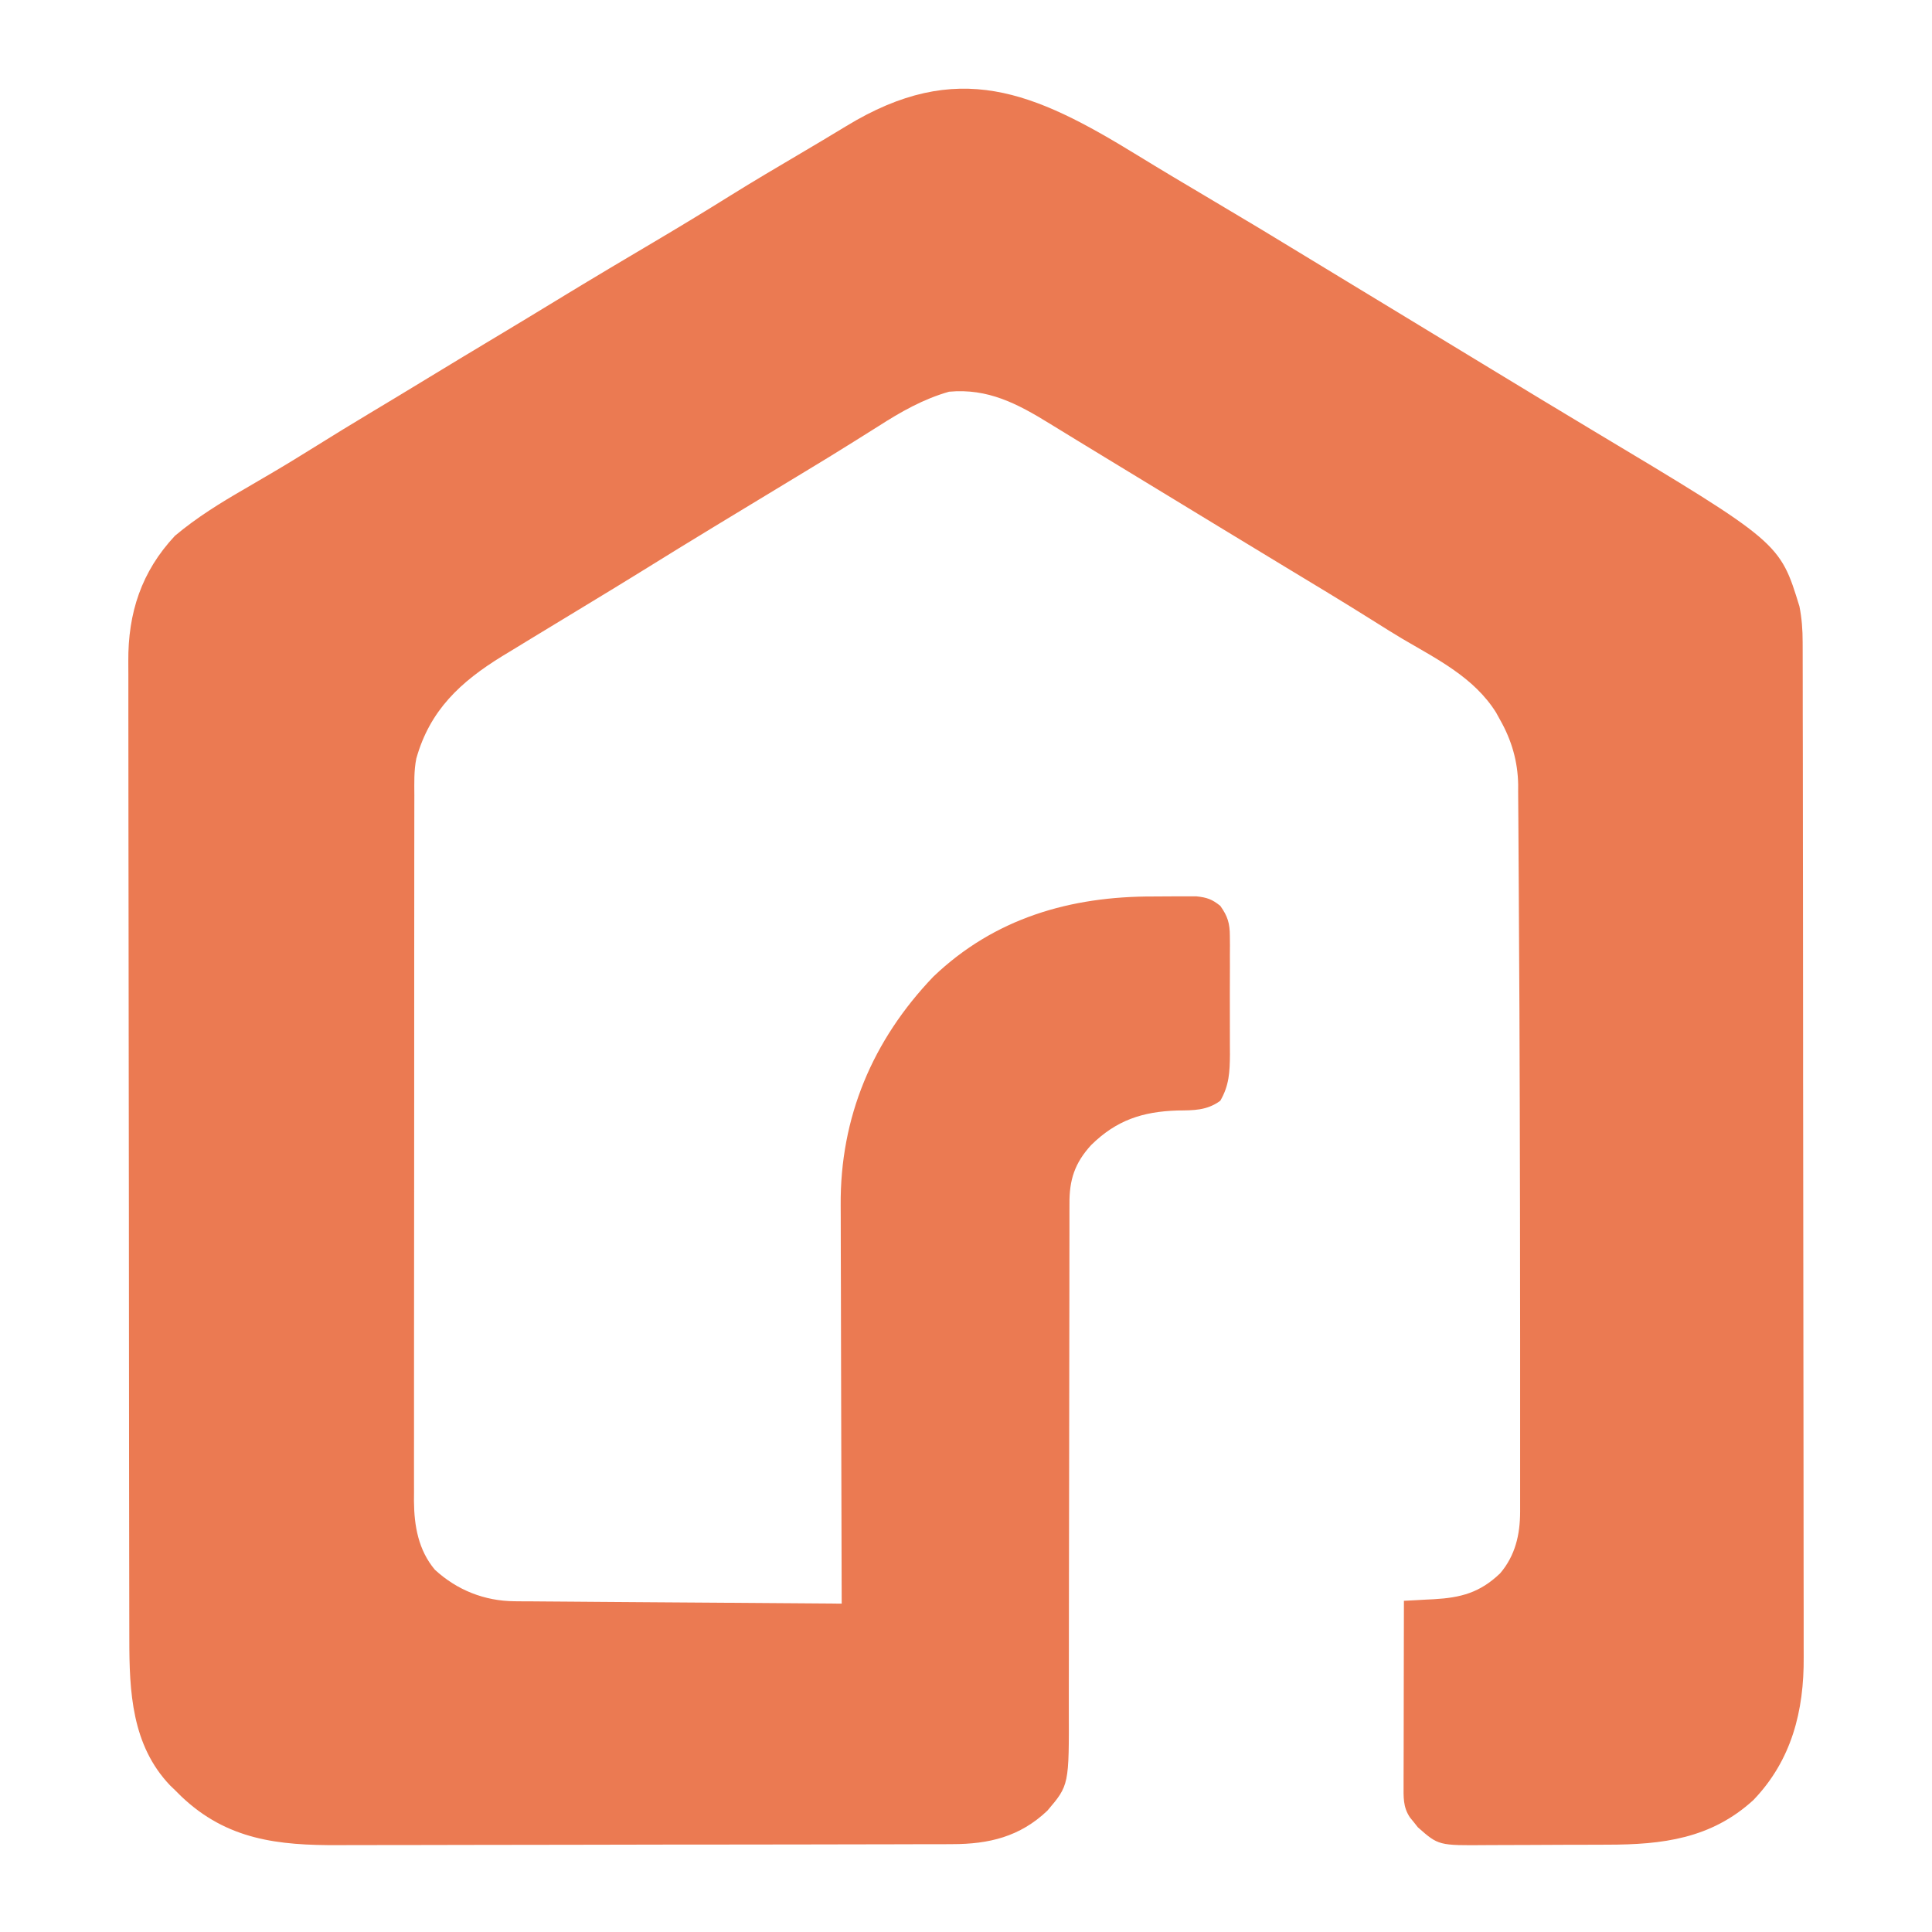 <svg width="1024" height="1024" viewBox="0 0 1024 1024" fill="none" xmlns="http://www.w3.org/2000/svg">
<g clip-path="url(#clip0_5981_2)">
<path d="M602.69 82.183C615.463 90.029 628.341 97.695 641.249 105.332C659.173 115.933 677.007 126.668 694.767 137.539C702.179 142.061 709.591 146.567 717.018 151.059C719.684 152.676 722.349 154.293 725.015 155.911C728.593 158.082 732.172 160.253 735.751 162.424C742.789 166.706 749.812 170.973 756.85 175.241C760.339 177.352 763.813 179.478 767.302 181.589C775.208 186.381 783.115 191.187 791.021 195.993C808.541 206.639 826.076 217.285 843.686 227.826C943.339 287.523 943.339 287.523 953.746 321.407C955.004 327.786 955.438 333.82 955.438 340.318C955.453 341.277 955.453 342.235 955.453 343.238C955.468 346.457 955.468 349.676 955.468 352.911C955.468 355.246 955.468 357.582 955.483 359.918C955.498 366.341 955.498 372.765 955.498 379.188C955.513 386.106 955.528 393.038 955.543 399.956C955.573 416.696 955.588 433.421 955.588 450.145C955.603 458.021 955.603 465.912 955.618 473.788C955.648 500.006 955.663 526.223 955.678 552.441C955.678 559.239 955.678 566.037 955.678 572.849C955.678 574.526 955.678 576.218 955.693 577.97C955.693 605.326 955.738 632.697 955.783 660.052C955.828 688.172 955.858 716.291 955.873 744.395C955.873 760.177 955.888 775.958 955.918 791.74C955.948 805.171 955.963 818.617 955.948 832.047C955.948 838.905 955.948 845.748 955.978 852.605C956.007 858.894 956.007 865.183 955.978 871.456C955.978 873.717 955.978 875.978 955.993 878.239C956.217 906.793 949.584 932.995 929.353 954.048C906.907 974.576 881.061 977.705 851.951 977.72C849.511 977.735 847.085 977.75 844.659 977.75C839.583 977.78 834.521 977.78 829.445 977.78C822.976 977.78 816.507 977.825 810.038 977.87C805.022 977.9 800.021 977.915 795.004 977.915C792.623 977.915 790.242 977.93 787.847 977.945C762.45 978.169 762.45 978.169 751.504 968.512C750.815 967.658 750.141 966.79 749.438 965.906C748.734 965.038 748.015 964.169 747.296 963.271C743.538 957.671 743.927 952.401 743.927 945.857C743.927 944.809 743.927 943.746 743.927 942.668C743.942 939.194 743.942 935.721 743.957 932.232C743.957 929.821 743.957 927.411 743.972 925C743.972 918.666 743.987 912.318 744.002 905.984C744.017 899.501 744.017 893.032 744.032 886.564C744.047 873.852 744.077 861.155 744.107 848.458C746.712 848.323 746.712 848.323 749.378 848.188C751.699 848.053 754.005 847.934 756.311 847.799C758.033 847.724 758.033 847.724 759.785 847.634C774.295 846.826 784.417 844.16 795.139 833.859C803.135 824.456 805.681 813.361 805.696 801.233C805.696 798.762 805.696 798.762 805.696 796.232C805.696 793.507 805.696 793.507 805.696 790.752C805.696 788.82 805.696 786.904 805.696 784.912C805.711 779.597 805.711 774.281 805.696 768.966C805.696 764.429 805.696 759.892 805.696 755.356C805.711 740.577 805.696 725.784 805.696 710.99C805.681 705.885 805.681 700.779 805.681 695.673C805.666 658.256 805.606 620.838 805.501 583.435C805.501 582.237 805.486 581.04 805.486 579.812C805.411 550.779 805.292 521.746 805.097 492.729C805.052 485.033 805.007 477.336 804.977 469.64C804.947 460.656 804.887 451.673 804.812 442.704C804.782 439.455 804.767 436.206 804.752 432.956C804.738 428.539 804.693 424.137 804.648 419.72C804.648 418.462 804.648 417.205 804.663 415.917C804.468 403.579 801.189 392.32 795.109 381.584C794.39 380.266 793.657 378.964 792.923 377.616C781.228 359.005 761.672 349.377 743.253 338.551C738.252 335.572 733.31 332.472 728.384 329.358C712.152 319.131 695.695 309.264 679.283 299.322C671.167 294.396 663.051 289.47 654.935 284.544C652.3 282.942 649.649 281.34 647.014 279.737C625.945 266.95 604.891 254.134 583.837 241.302C579.495 238.651 575.152 236.016 570.81 233.366C565.958 230.431 561.121 227.467 556.285 224.472C539.184 213.931 523.581 205.726 503.021 207.612C489.305 211.52 477.415 218.303 465.496 225.954C462.95 227.556 460.404 229.144 457.859 230.746C456.092 231.839 454.34 232.947 452.588 234.055C443.933 239.505 435.203 244.82 426.458 250.106C423.837 251.693 421.217 253.28 418.596 254.867C411.483 259.179 404.371 263.492 397.273 267.789C391.867 271.068 386.476 274.332 381.071 277.611C379.753 278.405 379.753 278.405 378.405 279.228C365.992 286.76 353.638 294.351 341.314 302.017C331.266 308.246 321.174 314.385 311.066 320.509C303.175 325.285 295.283 330.092 287.392 334.883C285.834 335.826 284.277 336.77 282.675 337.743C278.407 340.333 274.14 342.939 269.887 345.544C268.659 346.293 267.446 347.026 266.173 347.79C244.101 361.37 227.824 376.433 220.651 402.052C219.349 408.535 219.588 415.124 219.618 421.697C219.603 423.344 219.603 424.991 219.603 426.683C219.588 432.178 219.588 437.673 219.588 443.183C219.588 447.121 219.573 451.074 219.573 455.012C219.558 464.609 219.543 474.222 219.558 483.82C219.558 491.621 219.558 499.437 219.543 507.238C219.543 508.346 219.543 509.469 219.543 510.607C219.543 512.867 219.543 515.128 219.543 517.389C219.528 538.561 219.528 559.748 219.528 580.92C219.543 600.28 219.528 619.64 219.498 639C219.469 658.899 219.454 678.783 219.454 698.683C219.469 709.853 219.454 721.007 219.439 732.177C219.424 741.67 219.424 751.178 219.439 760.686C219.439 765.522 219.439 770.373 219.424 775.225C219.409 780.48 219.424 785.751 219.439 791.006C219.424 793.282 219.424 793.282 219.409 795.603C219.513 808.824 221.775 821.611 230.49 831.987C242.184 842.783 256.814 848.578 272.702 848.697C274.244 848.712 275.772 848.727 277.359 848.742C279.021 848.742 280.698 848.757 282.405 848.757C285.056 848.787 285.056 848.787 287.766 848.802C292.603 848.847 297.44 848.877 302.276 848.907C307.338 848.937 312.384 848.982 317.445 849.027C327.014 849.102 336.597 849.161 346.166 849.236C357.067 849.296 367.968 849.386 378.87 849.461C401.286 849.641 423.702 849.805 446.119 849.955C446.119 848.772 446.104 847.604 446.104 846.392C445.999 817.763 445.924 789.135 445.879 760.491C445.864 746.641 445.834 732.791 445.775 718.941C445.73 706.858 445.7 694.79 445.7 682.706C445.685 676.313 445.67 669.934 445.64 663.541C445.61 657.507 445.595 651.473 445.61 645.439C445.61 643.253 445.595 641.051 445.58 638.865C445.22 592.18 462.471 551.318 494.695 517.644C527.19 486.59 567.395 475.031 611.3 475.15C614.714 475.165 618.128 475.12 621.557 475.091C623.759 475.076 625.96 475.076 628.146 475.076C630.108 475.076 632.069 475.076 634.091 475.076C639.706 475.674 642.402 476.603 646.774 480.121C650.712 485.617 651.835 489.405 651.85 496.128C651.865 497.79 651.88 499.467 651.895 501.203C651.88 503.884 651.88 503.884 651.865 506.639C651.865 508.495 651.865 510.352 651.88 512.269C651.88 517.21 651.865 522.136 651.835 527.077C651.82 530.086 651.835 533.096 651.85 536.106C651.88 541.915 651.88 547.71 651.865 553.519C651.865 555.316 651.88 557.098 651.895 558.939C651.805 568.208 651.491 575.335 646.774 583.435C639.586 588.676 632.563 588.496 624.028 588.586C605.505 589.185 591.684 593.737 578.312 606.928C569.597 616.466 566.722 625.42 566.841 638.087C566.826 639.943 566.826 639.943 566.826 641.845C566.797 645.993 566.812 650.14 566.826 654.273C566.826 657.252 566.811 660.232 566.811 663.212C566.797 669.62 566.782 676.028 566.796 682.437C566.796 692.589 566.782 702.725 566.752 712.877C566.692 734.423 566.677 755.969 566.662 777.516C566.647 800.754 566.617 823.992 566.557 847.23C566.527 857.292 566.527 867.369 566.527 877.431C566.527 883.719 566.512 890.008 566.497 896.297C566.497 899.201 566.497 902.091 566.497 904.996C566.632 946.187 566.632 946.187 555.132 959.692C540.607 973.512 524.12 977.45 504.653 977.435C503.141 977.45 501.644 977.45 500.086 977.465C495.04 977.48 489.979 977.48 484.932 977.48C481.308 977.495 477.685 977.51 474.061 977.51C463.19 977.54 452.318 977.555 441.447 977.57C436.326 977.585 431.19 977.585 426.068 977.6C408.998 977.63 391.927 977.645 374.856 977.66C370.439 977.66 366.007 977.66 361.574 977.66C360.481 977.66 359.373 977.66 358.25 977.66C340.461 977.675 322.671 977.72 304.867 977.765C286.583 977.81 268.285 977.84 249.986 977.84C239.729 977.855 229.471 977.87 219.214 977.9C209.541 977.944 199.882 977.944 190.209 977.93C186.69 977.93 183.156 977.93 179.622 977.959C147.517 978.139 120.324 975.219 96.036 952.071C94.388 950.439 94.388 950.439 92.726 948.777C91.454 947.564 91.454 947.564 90.166 946.321C69.801 924.985 68.543 896.581 68.543 868.896C68.543 866.575 68.528 864.254 68.528 861.949C68.513 855.615 68.513 849.281 68.498 842.948C68.498 836.12 68.483 829.277 68.468 822.435C68.438 805.934 68.423 789.449 68.408 772.949C68.408 765.163 68.393 757.392 68.393 749.621C68.363 723.748 68.348 697.889 68.333 672.031C68.333 665.323 68.333 658.63 68.318 651.922C68.318 650.26 68.318 648.598 68.318 646.876C68.303 619.88 68.273 592.883 68.228 565.887C68.169 538.157 68.139 510.412 68.139 482.667C68.139 467.11 68.124 451.538 68.079 435.981C68.049 422.715 68.049 409.464 68.049 396.213C68.064 389.46 68.064 382.707 68.034 375.954C68.004 369.755 68.004 363.556 68.034 357.373C68.034 355.142 68.034 352.911 68.004 350.68C67.809 324.821 74.967 302.946 92.726 283.975C104.331 274.227 116.97 266.441 130.072 258.895C133.636 256.814 137.185 254.732 140.749 252.636C141.632 252.127 142.516 251.603 143.429 251.079C151.695 246.228 159.841 241.227 167.972 236.151C177.181 230.416 186.405 224.727 195.719 219.172C205.692 213.227 215.605 207.178 225.533 201.159C238.815 193.074 252.127 185.018 265.484 177.037C275.053 171.303 284.577 165.508 294.1 159.714C294.984 159.19 295.852 158.651 296.751 158.112C297.619 157.573 298.488 157.049 299.386 156.495C315.034 146.972 330.787 137.614 346.54 128.3C359.987 120.335 373.344 112.264 386.596 103.984C399.025 96.243 411.618 88.787 424.242 81.36C432.313 76.599 440.369 71.807 448.38 66.926C507.603 30.796 547.959 48.599 602.69 82.183Z" fill="#EB7A52"/>
</g>
<defs>
<clipPath id="clip0_5981_2">
<rect width="1024" height="1024" fill="white"/>
</clipPath>
</defs>
</svg>
